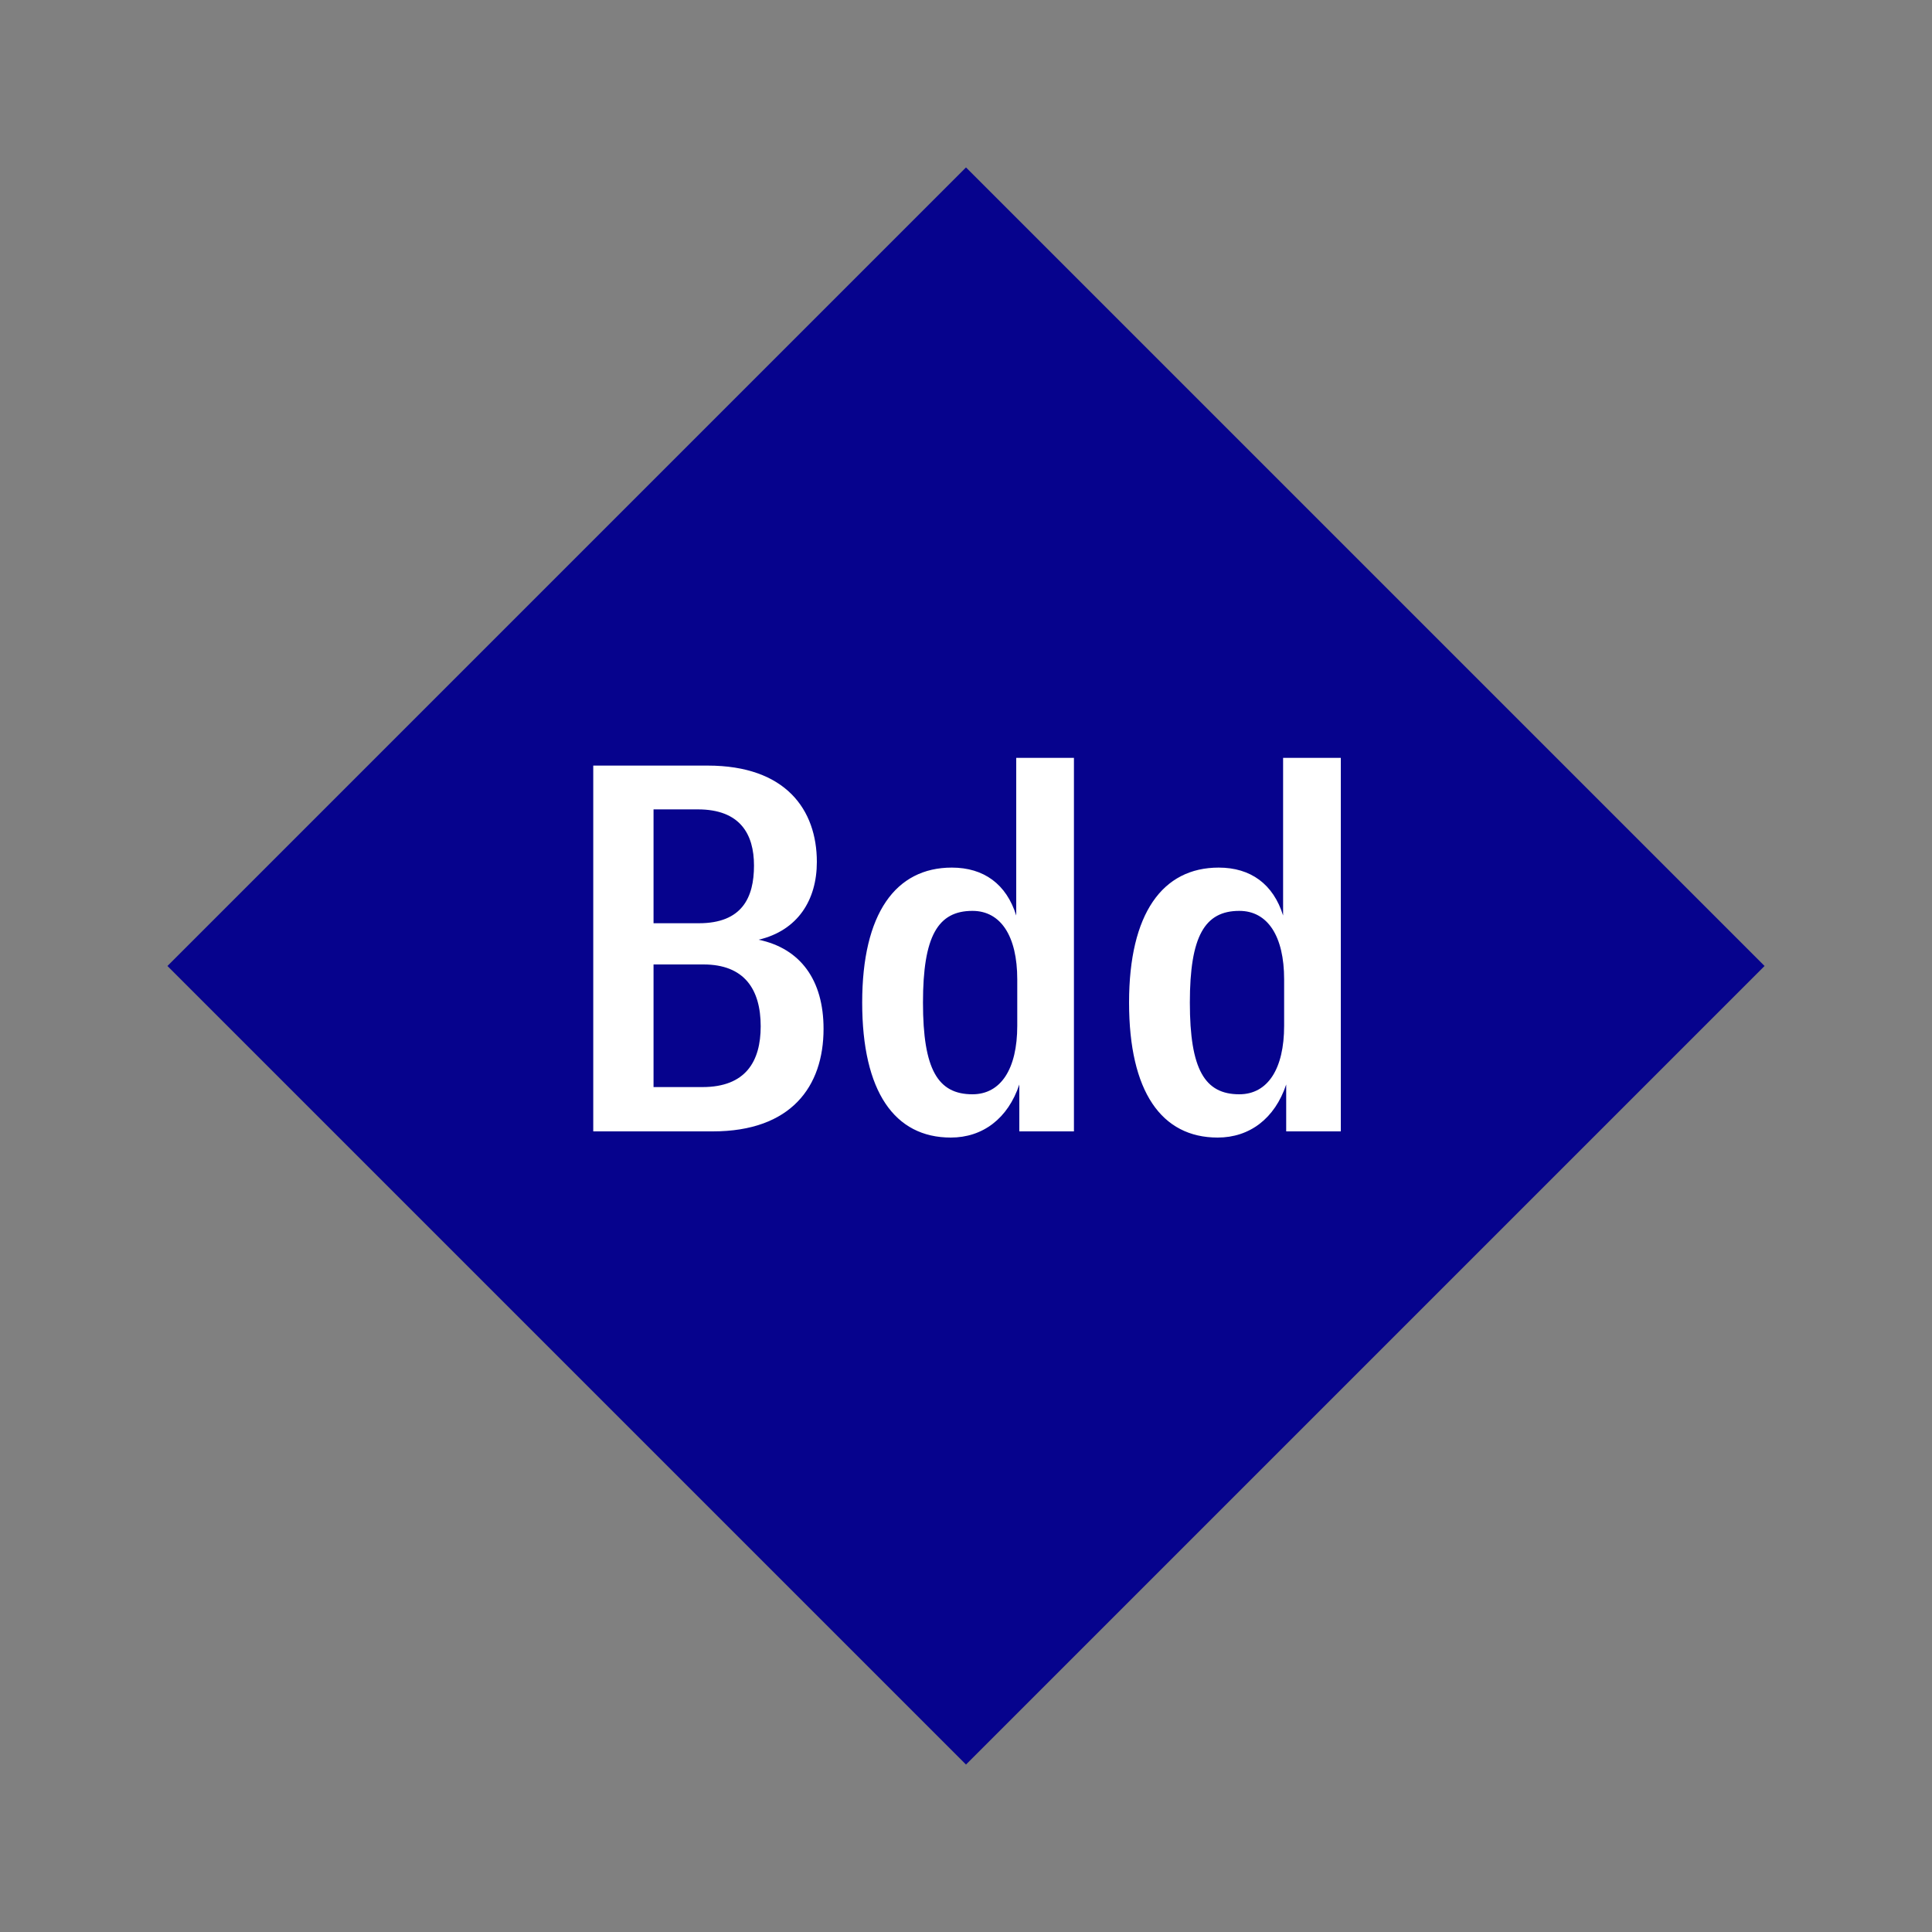 <svg width="1200" height="1200" xmlns="http://www.w3.org/2000/svg" viewBox="-75 -75 150 150"><rect x="-75" y="-75" width="150" height="150" fill="#808080" stroke="none"/><g><path transform="scale(1,1)" d="M0-62L62 0 0 62-62 0z" fill="#06038d"></path><path fill="#fff" d="M-16.10-2.04C-13.06-2.76-11.58-5.12-11.58-8.08C-11.58-12.12-13.98-15.56-20.06-15.56L-28.94-15.56L-28.94 12.84L-19.66 12.84C-13.58 12.84-11.06 9.36-11.06 4.88C-11.06 1.08-12.86-1.36-16.10-2.04ZM-20.82-12.16C-17.54-12.16-16.46-10.24-16.46-7.80C-16.46-5.32-17.38-3.32-20.74-3.32L-24.26-3.32L-24.26-12.16ZM-20.46 9.40L-24.26 9.40L-24.26-0.12L-20.38-0.12C-17.22-0.12-15.94 1.80-15.94 4.68C-15.94 7.40-17.10 9.40-20.46 9.40ZM-1.18 13.32C1.30 13.32 3.26 11.84 4.14 9.20L4.14 12.84L8.38 12.84L8.38-16.16L3.90-16.16L3.90-3.92C3.14-6.36 1.38-7.64-1.10-7.64C-5.46-7.64-8.06-4.08-8.06 2.84C-8.06 9.76-5.54 13.32-1.18 13.32ZM0.50 9.96C-2.18 9.96-3.34 8.04-3.34 2.84C-3.34-2.32-2.18-4.28 0.50-4.28C2.70-4.28 3.98-2.32 3.98 1.04L3.98 4.64C3.98 8 2.70 9.96 0.50 9.96ZM19.54 13.32C22.02 13.32 23.98 11.84 24.86 9.20L24.86 12.84L29.10 12.84L29.10-16.16L24.62-16.16L24.62-3.92C23.86-6.36 22.10-7.64 19.62-7.64C15.26-7.64 12.66-4.08 12.66 2.84C12.66 9.76 15.18 13.32 19.54 13.32ZM21.22 9.96C18.54 9.96 17.38 8.04 17.38 2.84C17.38-2.32 18.54-4.28 21.22-4.28C23.42-4.28 24.70-2.32 24.70 1.04L24.70 4.64C24.70 8 23.42 9.96 21.22 9.96Z"></path></g></svg>